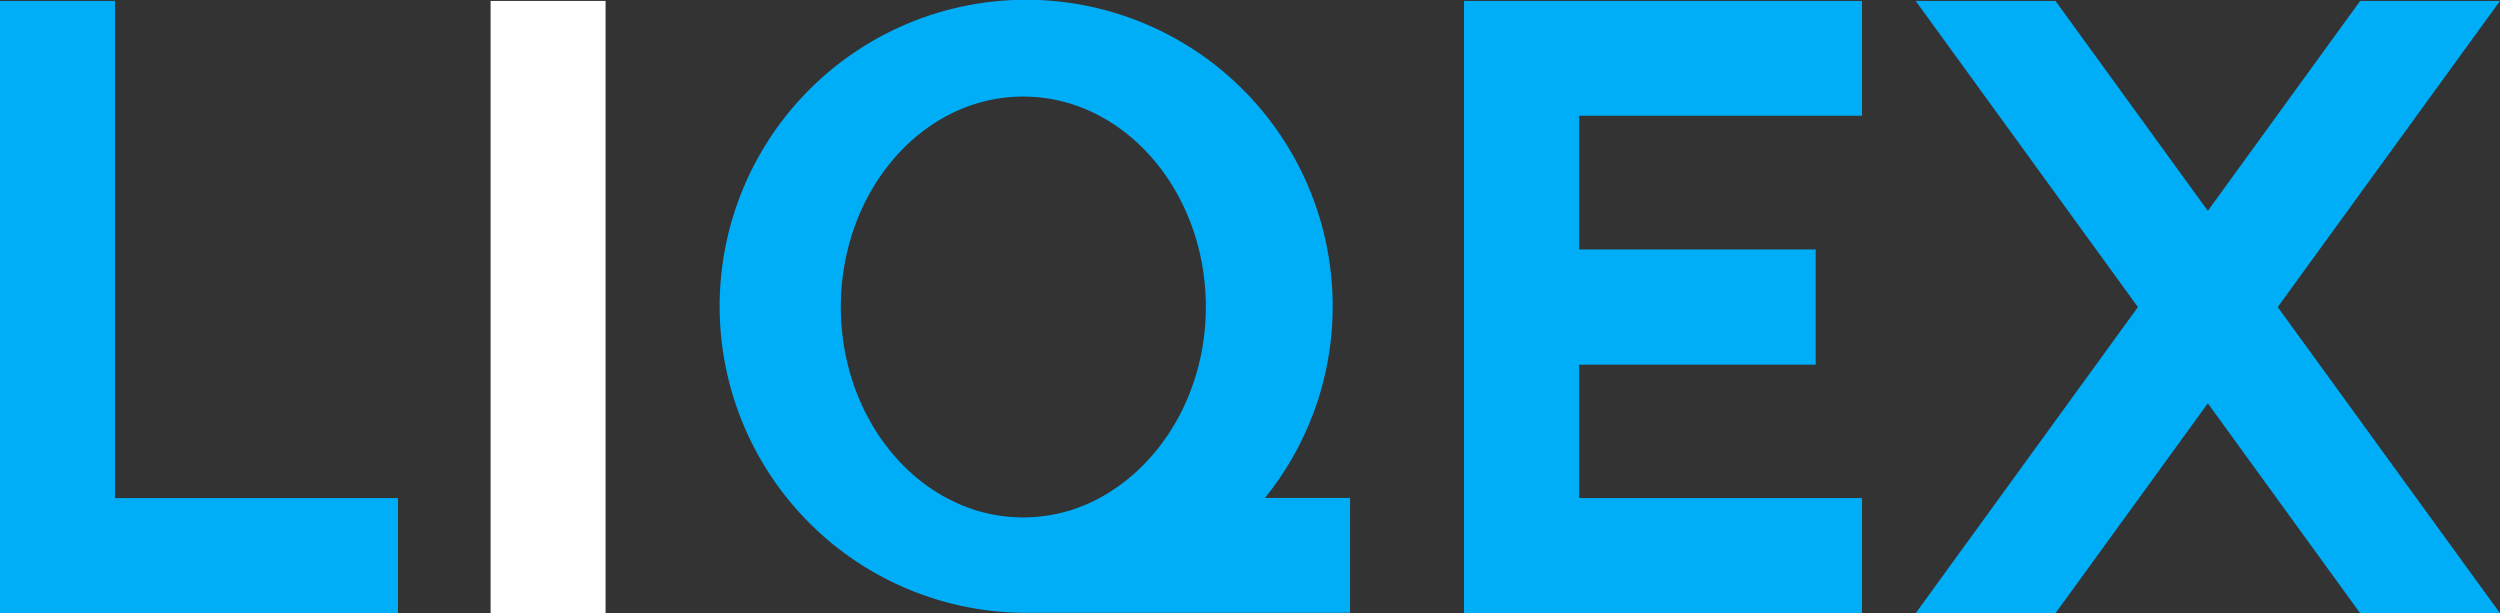<svg xmlns="http://www.w3.org/2000/svg" viewBox="0 0 221.36 54.3">
  <rect x="0" y="0" width="221.36" height="54.3" fill="#333333" stroke="none"/>
  <path fill="#fff" d="M43.44.08h10.18V54.3H43.44z"/>
  <path fill="#00aef7" d="M10.18.08H0V54.3h35.24V44.1H10.18zm211.18 0h-12.38l-13.49 18.59L182 .08h-12.38l19.68 27.11-19.68 27.11H182l13.49-18.59 13.49 18.59h12.38l-19.68-27.11zm-91.73 0V54.3h35.24V44.1h-25.04V32.29h20.94v-10.2h-20.94V10.25h25.04V.08h-25.04zM118 27.15a27.14 27.14 0 1 0-27.19 27.11h28.73V44.09H112a26.92 26.92 0 0 0 6-16.94ZM97.37 44.09a14.18 14.18 0 0 1-13.09.24c-5.78-2.83-9.83-9.46-9.83-17.15 0-10.28 7.23-18.63 16.15-18.63s16.17 8.35 16.17 18.63c0 7.47-3.86 13.91-9.4 16.91Z"/>
</svg>